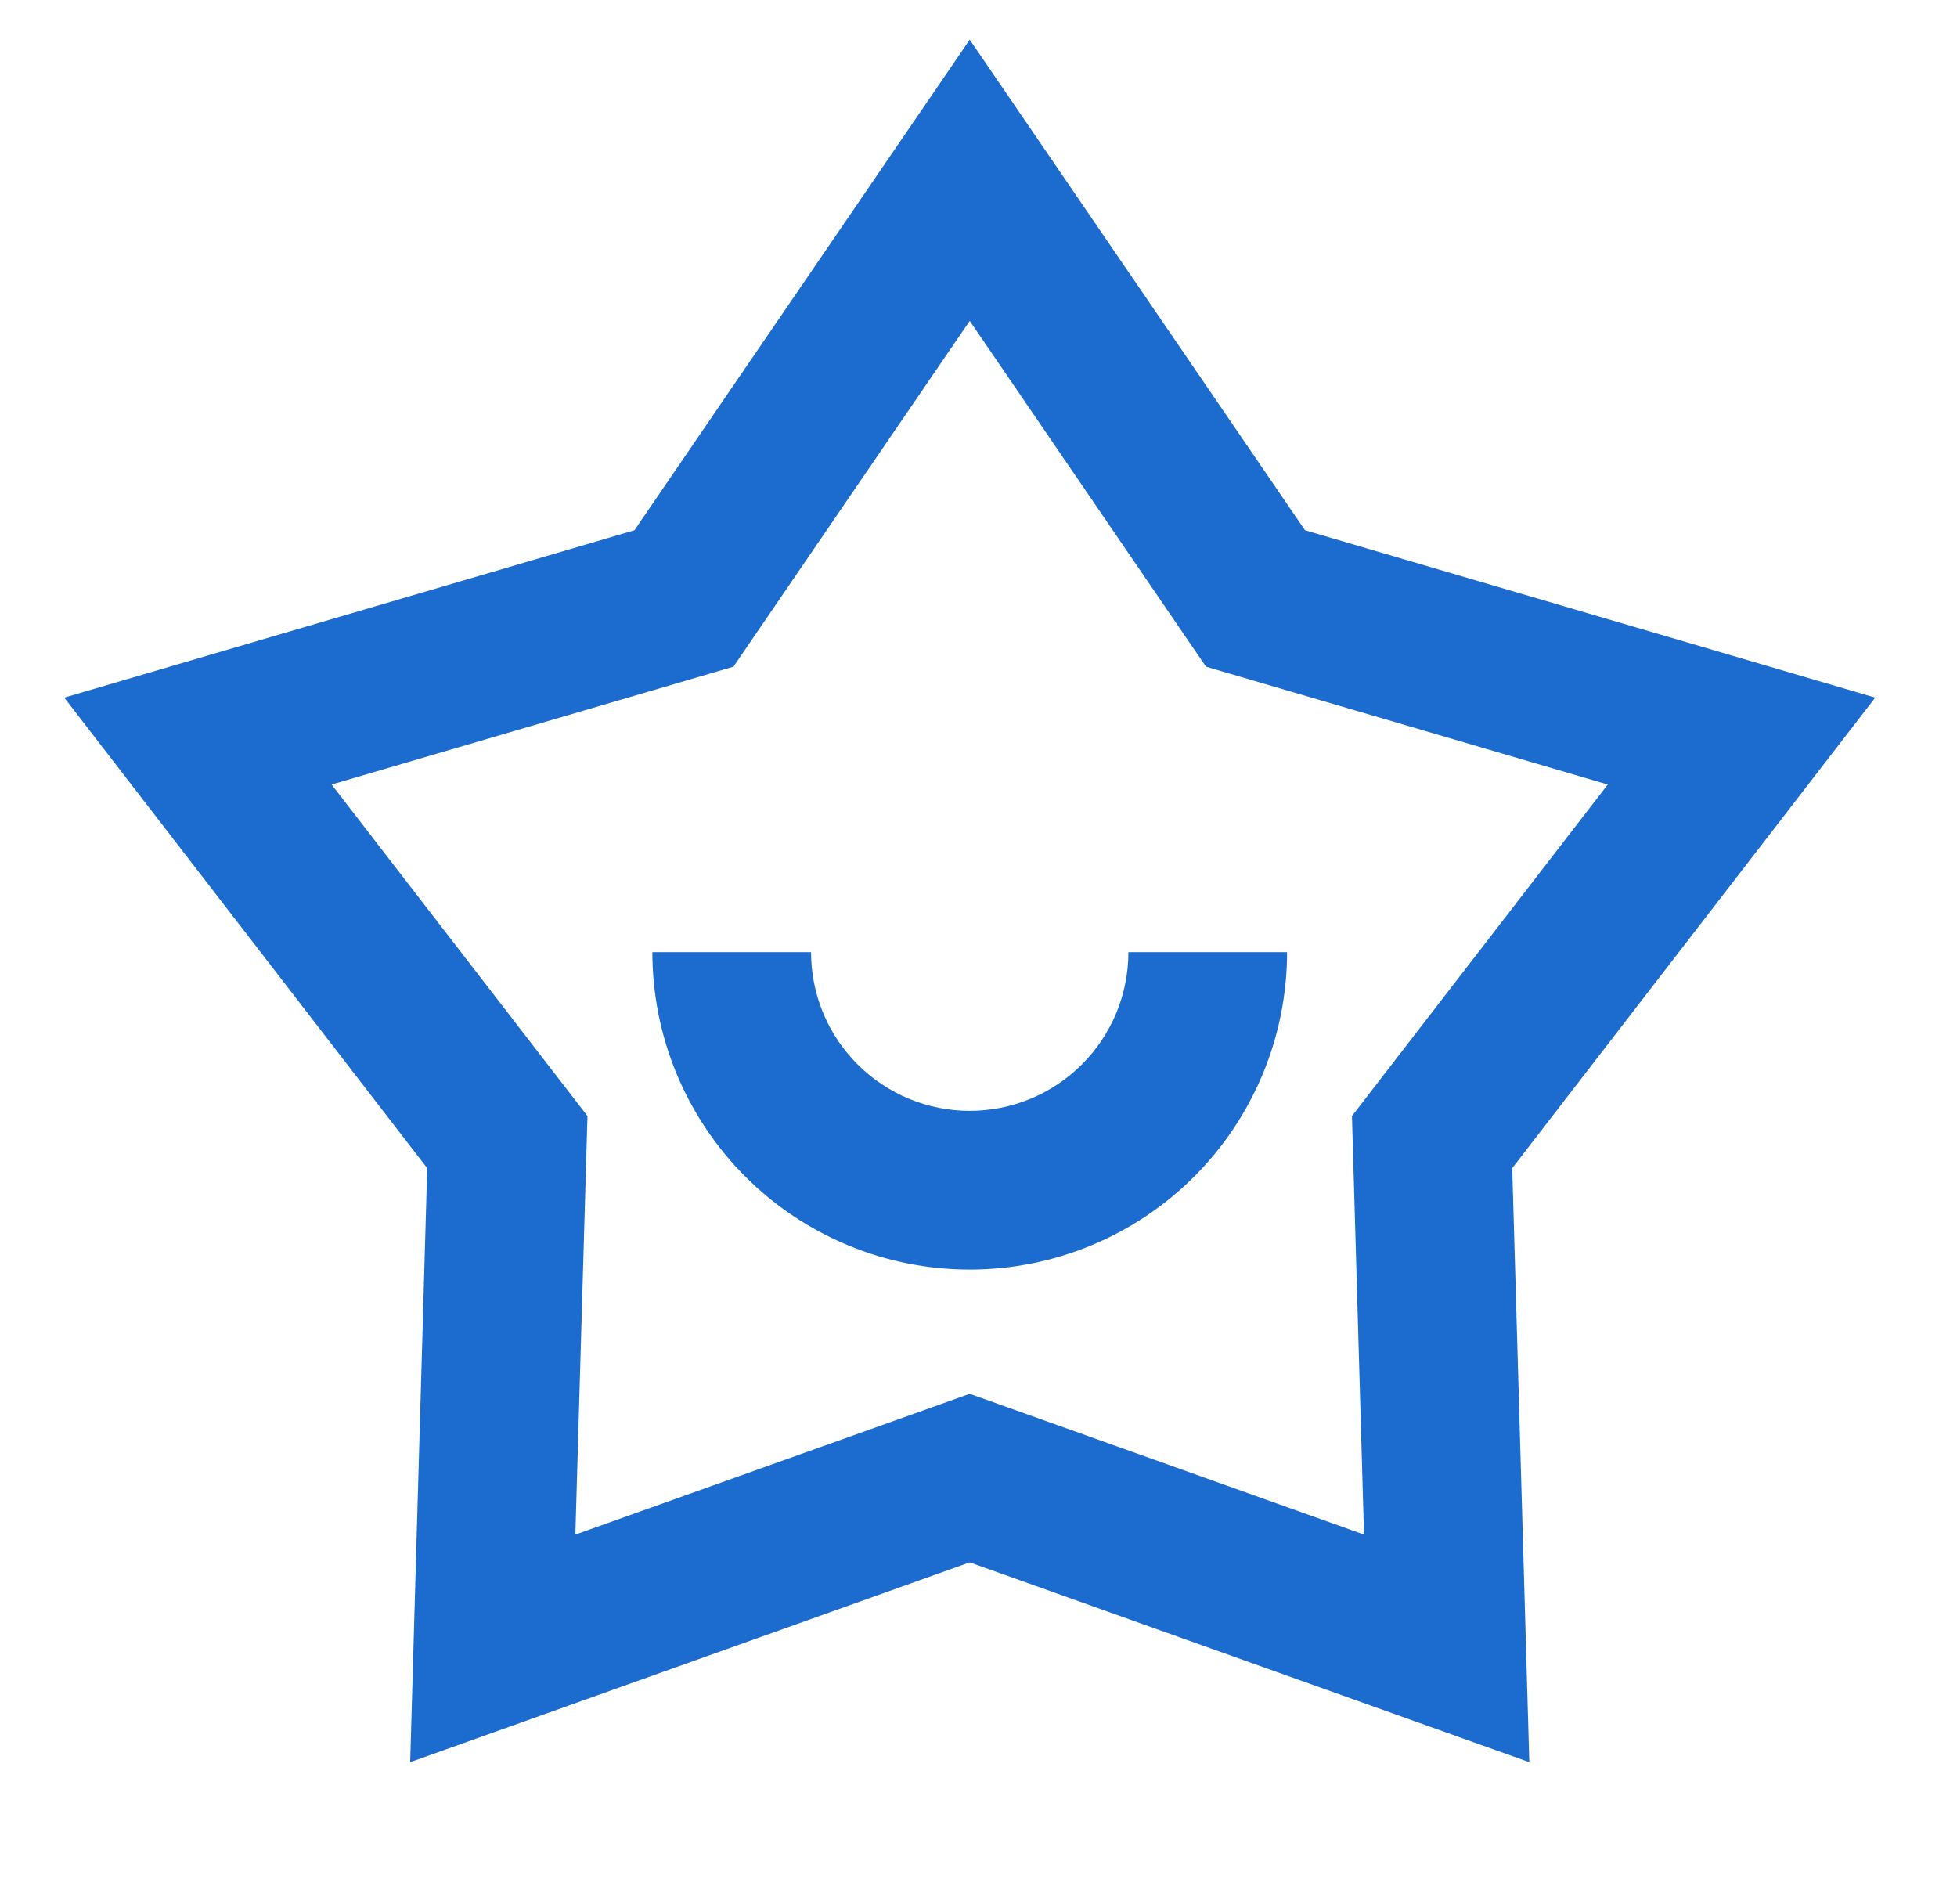 <svg width="37" height="36" viewBox="0 0 37 36" fill="none" xmlns="http://www.w3.org/2000/svg">
<path d="M18.334 0.75L24.673 10.024L35.454 13.188L28.591 22.083L28.914 33.312L18.334 29.535L7.755 33.312L8.077 22.083L1.215 13.188L11.995 10.024L18.334 0.75ZM18.334 6.066L13.867 12.603L6.27 14.831L11.107 21.098L10.878 29.01L18.334 26.349L25.789 29.01L25.561 21.098L30.397 14.831L22.801 12.603L18.334 6.066ZM15.334 18C15.334 18.796 15.65 19.559 16.213 20.121C16.776 20.684 17.539 21 18.334 21C19.13 21 19.893 20.684 20.456 20.121C21.018 19.559 21.334 18.796 21.334 18H24.334C24.334 19.591 23.702 21.117 22.577 22.243C21.452 23.368 19.926 24 18.334 24C16.743 24 15.217 23.368 14.092 22.243C12.966 21.117 12.334 19.591 12.334 18H15.334Z" fill="#1C6CCF"/>
</svg>
